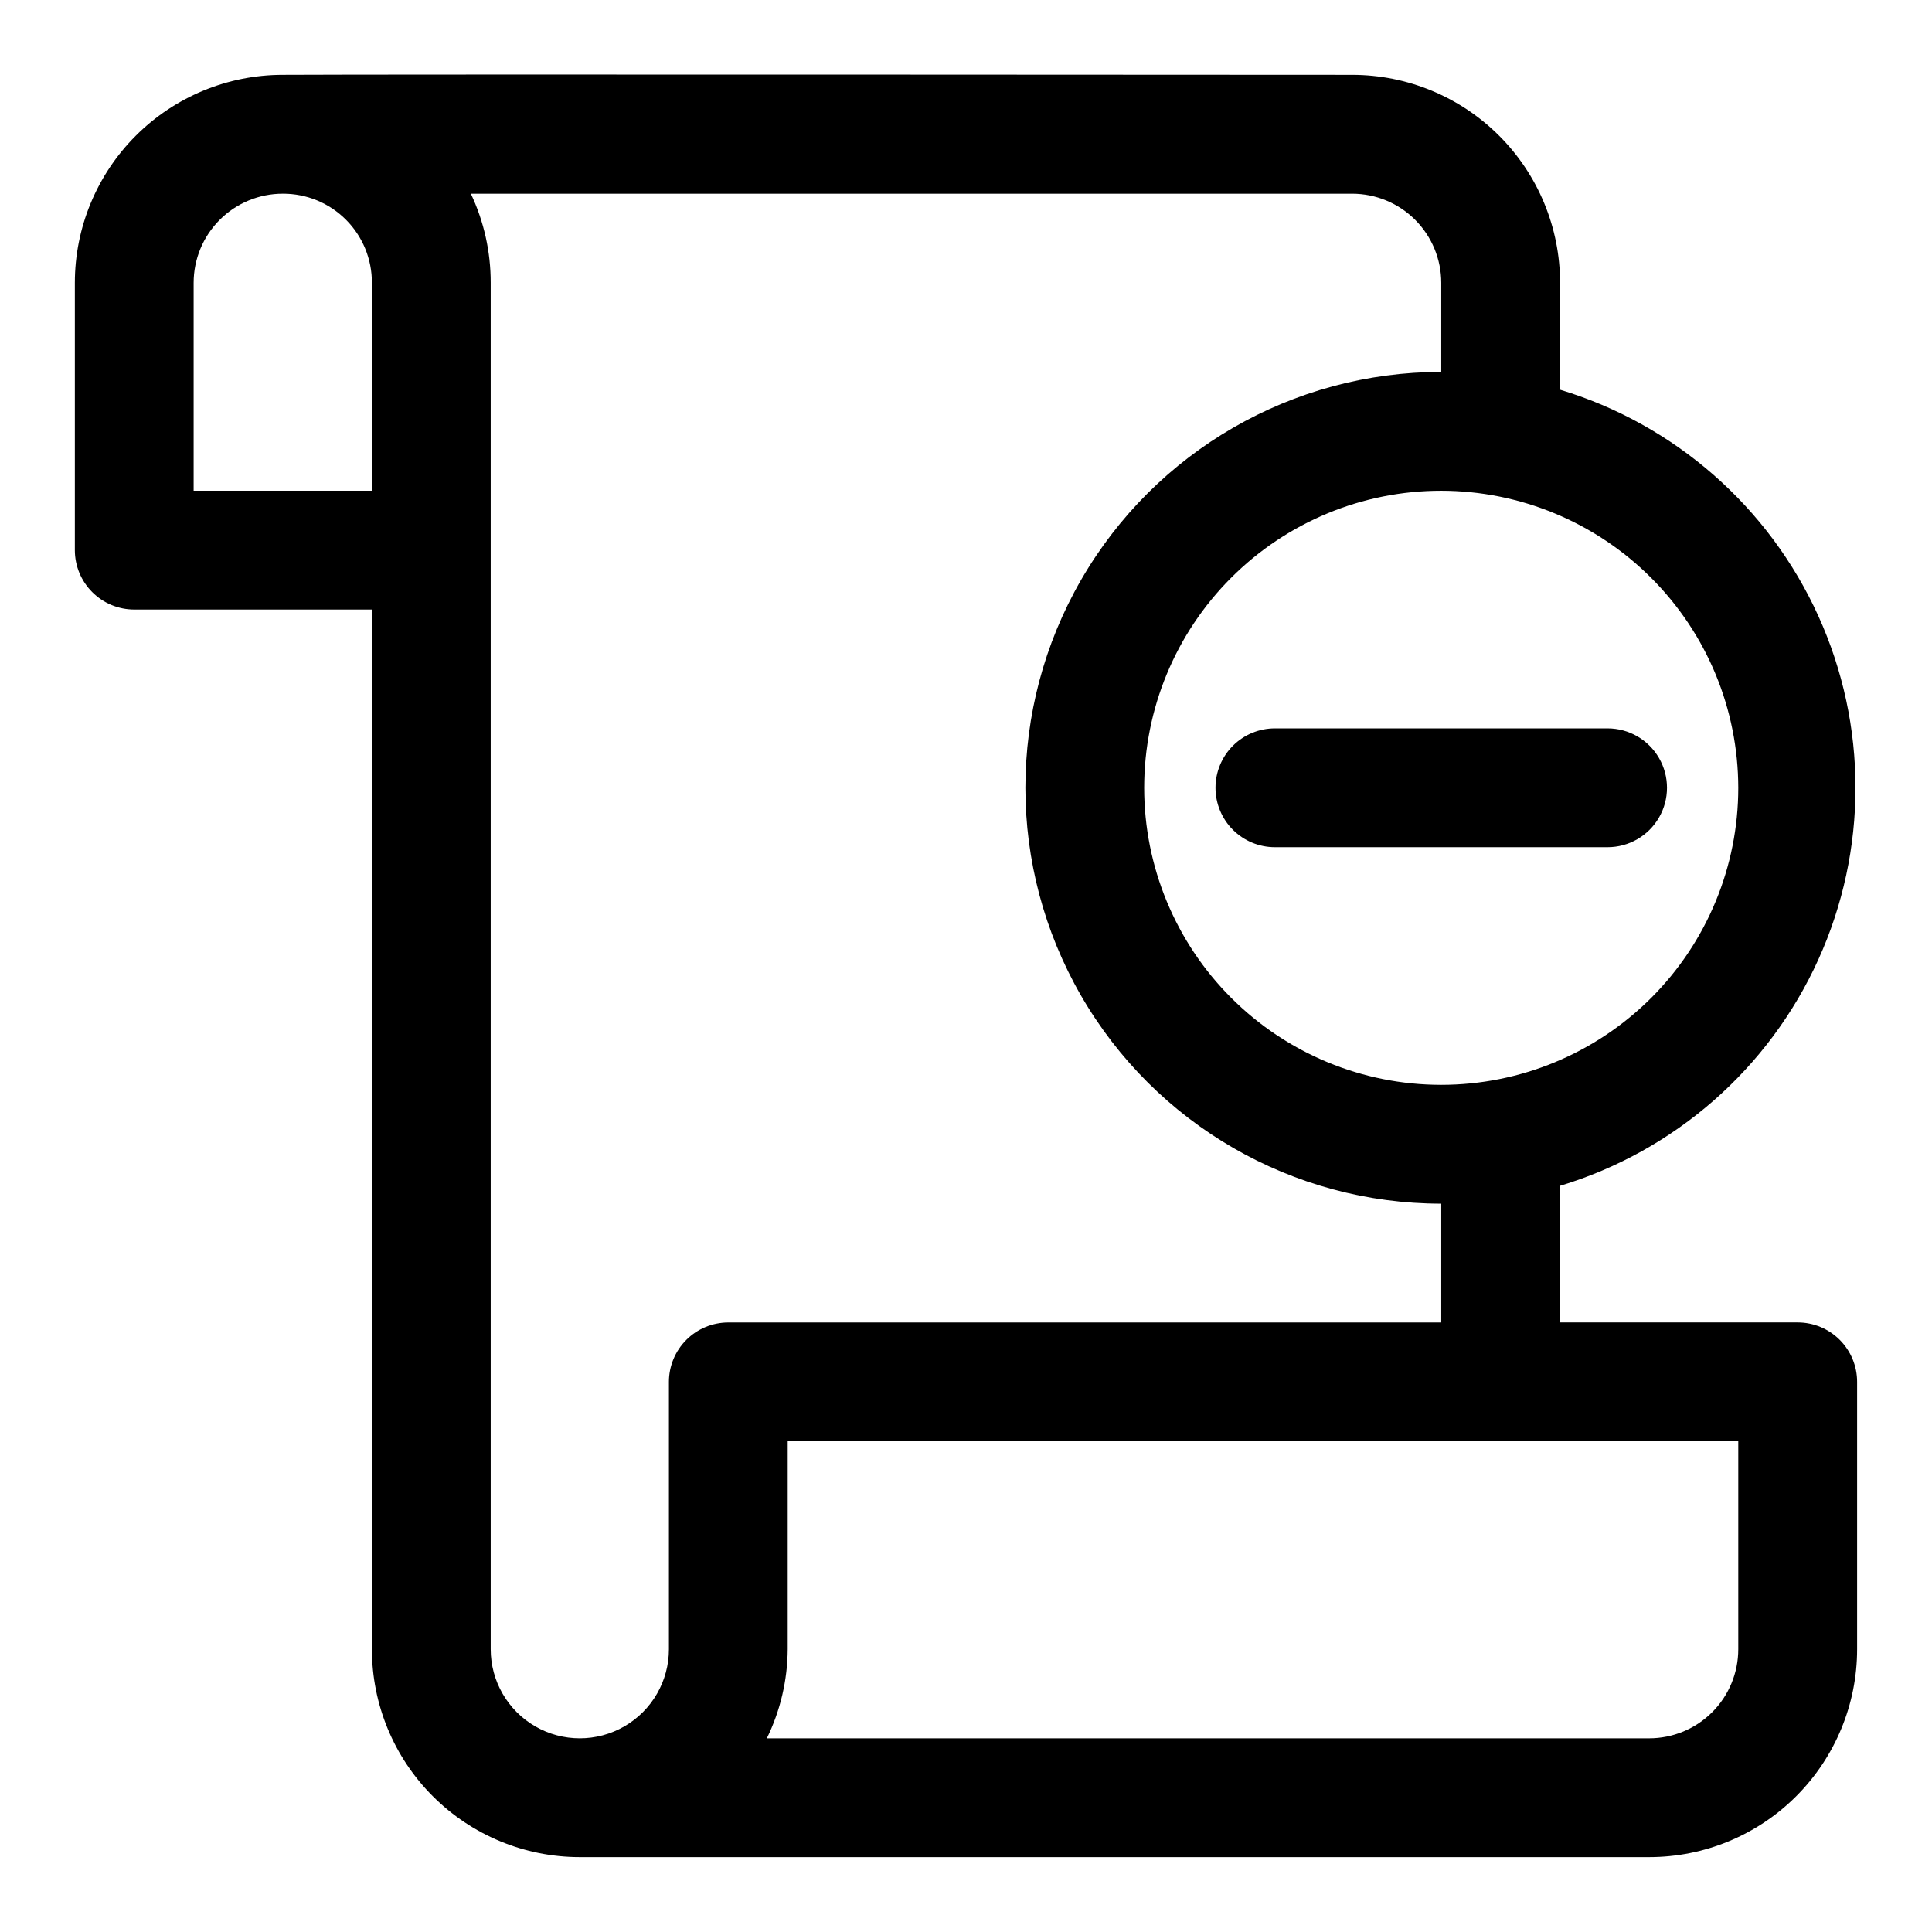 <?xml version="1.0" encoding="UTF-8"?>
<!-- Uploaded to: SVG Repo, www.svgrepo.com, Generator: SVG Repo Mixer Tools -->
<svg fill="#000000" width="800px" height="800px" version="1.1" viewBox="144 144 512 512" xmlns="http://www.w3.org/2000/svg">
 <g>
  <path d="m466.12 352.77c0 4.176 1.656 8.18 4.609 11.133 2.953 2.953 6.957 4.613 11.133 4.613h88.168c5.625 0 10.82-3.004 13.633-7.875 2.812-4.871 2.812-10.871 0-15.742-2.812-4.871-8.008-7.871-13.633-7.871h-88.168c-4.176 0-8.18 1.656-11.133 4.609-2.953 2.953-4.609 6.957-4.609 11.133z"/>
  <path d="m620.41 494.46h-62.977v-36.211c30.395-9.195 55.344-31.055 68.457-59.977 13.113-28.922 13.113-62.094 0-91.016-13.113-28.918-38.062-50.781-68.457-59.977v-28.34c0-14.613-5.805-28.629-16.137-38.965-10.336-10.332-24.352-16.141-38.965-16.141 0 0-261.86-0.172-283.39 0-14.613 0-28.629 5.809-38.965 16.141-10.332 10.336-16.141 24.352-16.141 38.965v70.848c0 4.176 1.66 8.18 4.613 11.133s6.957 4.613 11.133 4.613h62.977v275.52c0 14.613 5.805 28.633 16.141 38.965 10.332 10.336 24.348 16.141 38.965 16.141h283.39-0.004c14.613 0 28.633-5.805 38.965-16.141 10.336-10.332 16.141-24.352 16.141-38.965v-70.848c0-4.176-1.66-8.18-4.613-11.133s-6.957-4.613-11.133-4.613zm-377.86-220.41h-47.234v-55.105c0-6.262 2.488-12.27 6.918-16.699 4.43-4.43 10.438-6.918 16.699-6.918 6.273-0.031 12.301 2.445 16.738 6.883 4.434 4.434 6.91 10.461 6.879 16.734zm362.11 78.719c0 20.879-8.293 40.902-23.059 55.664-14.762 14.762-34.785 23.059-55.664 23.059-20.875 0-40.898-8.297-55.66-23.059-14.766-14.762-23.059-34.785-23.059-55.664s8.293-40.898 23.059-55.664c14.762-14.762 34.785-23.055 55.66-23.055 20.871 0.023 40.879 8.324 55.637 23.082 14.758 14.758 23.059 34.766 23.086 55.637zm-283.39 157.44v70.848c0 8.438-4.5 16.234-11.809 20.453-7.305 4.219-16.309 4.219-23.613 0-7.309-4.219-11.809-12.016-11.809-20.453v-362.11c0.02-8.164-1.773-16.23-5.258-23.617h233.55c6.262 0 12.27 2.488 16.699 6.918 4.426 4.43 6.914 10.438 6.914 16.699v23.617c-39.371 0-75.754 21.004-95.441 55.105-19.688 34.098-19.688 76.109 0 110.21s56.07 55.105 95.441 55.105v31.488l-188.93-0.004c-4.176 0-8.18 1.66-11.133 4.613s-4.613 6.957-4.613 11.133zm283.39 70.848c0 6.266-2.488 12.27-6.918 16.699-4.43 4.43-10.434 6.918-16.699 6.918h-233.82c3.594-7.359 5.481-15.43 5.527-23.617v-55.105h251.91z"/>
 </g>
</svg>